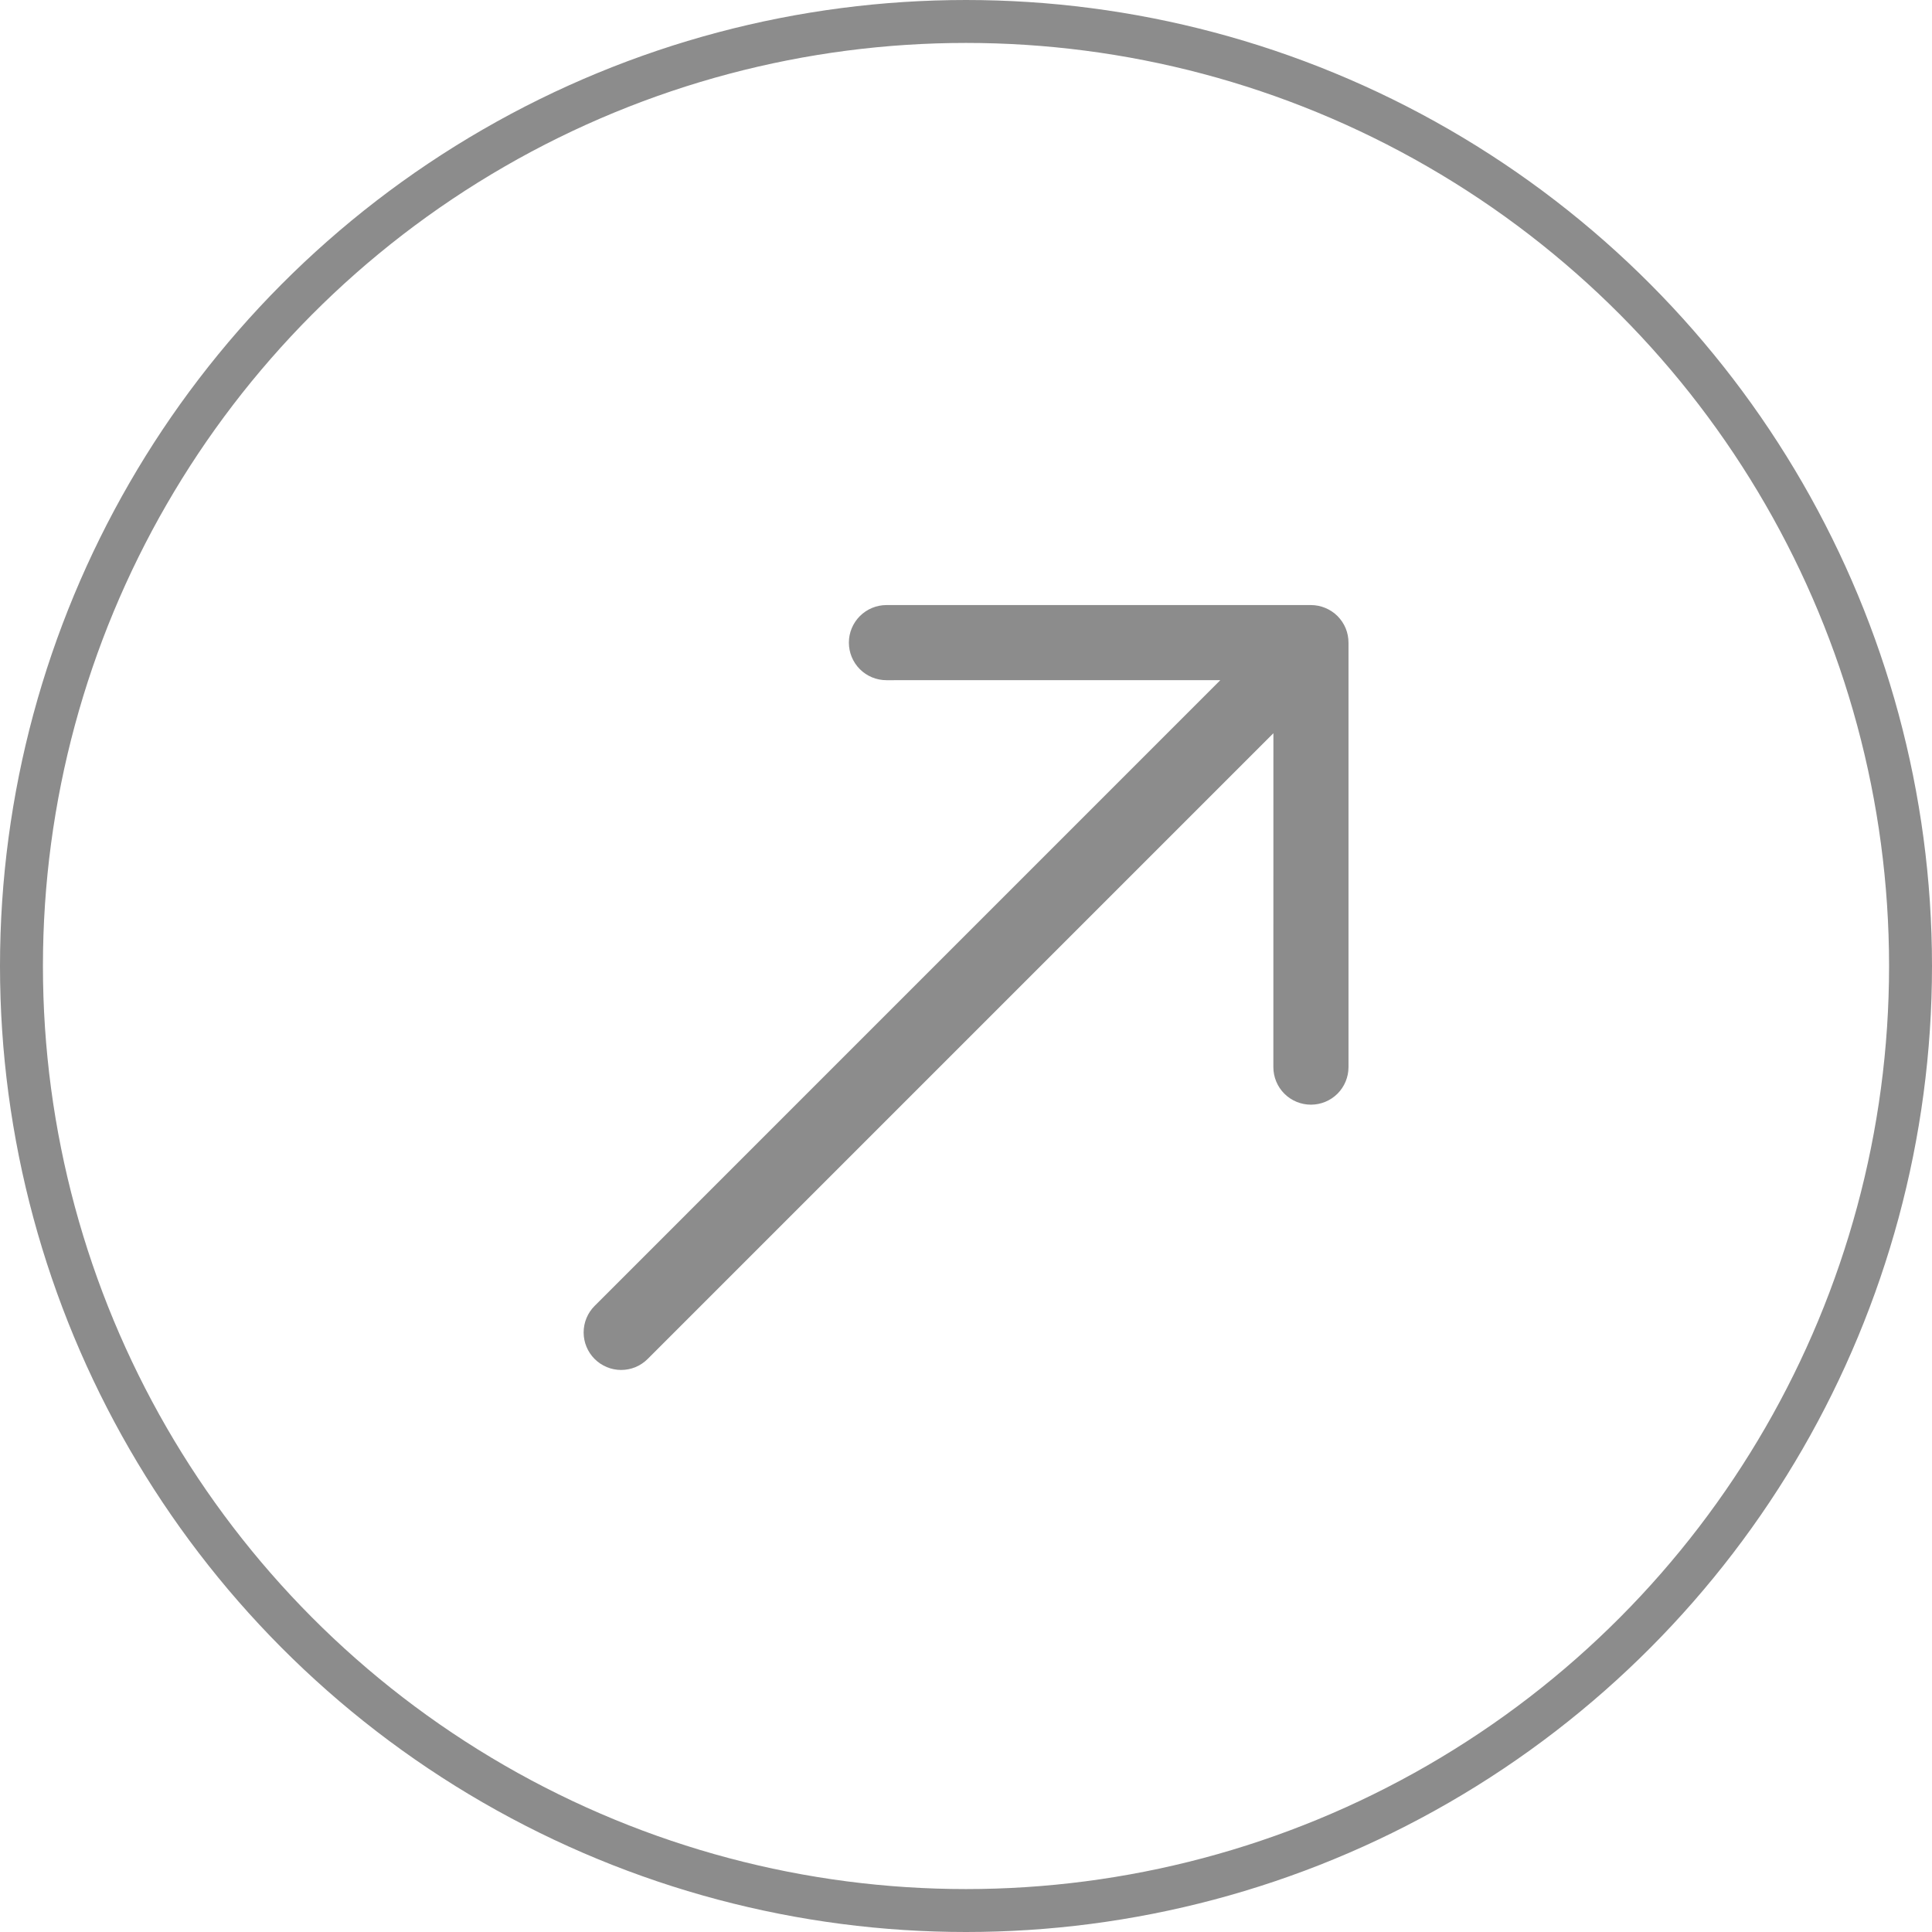 <?xml version="1.0" encoding="UTF-8"?> <svg xmlns="http://www.w3.org/2000/svg" width="45" height="45" viewBox="0 0 45 45" fill="none"><circle cx="22.5" cy="22.5" r="22" stroke="#8C8C8C"></circle><path fill-rule="evenodd" clip-rule="evenodd" d="M13.85 31.653C14.014 31.817 14.236 31.909 14.468 31.909C14.699 31.909 14.922 31.817 15.085 31.653L29.66 17.078L29.659 24.855C29.659 25.087 29.751 25.31 29.915 25.474C30.079 25.638 30.302 25.73 30.534 25.73C30.766 25.73 30.989 25.638 31.153 25.474C31.317 25.31 31.409 25.087 31.409 24.855L31.409 14.968C31.409 14.854 31.387 14.74 31.343 14.633C31.299 14.527 31.234 14.431 31.153 14.349C31.072 14.268 30.975 14.204 30.869 14.16C30.763 14.116 30.649 14.093 30.534 14.093L20.647 14.093C20.532 14.093 20.418 14.116 20.312 14.16C20.206 14.204 20.11 14.268 20.028 14.35C19.864 14.514 19.772 14.736 19.772 14.968C19.772 15.2 19.864 15.423 20.028 15.587C20.192 15.751 20.415 15.843 20.647 15.843L28.424 15.842L13.85 30.417C13.686 30.581 13.594 30.803 13.594 31.035C13.594 31.267 13.686 31.489 13.85 31.653Z" fill="#8C8C8C"></path></svg> 